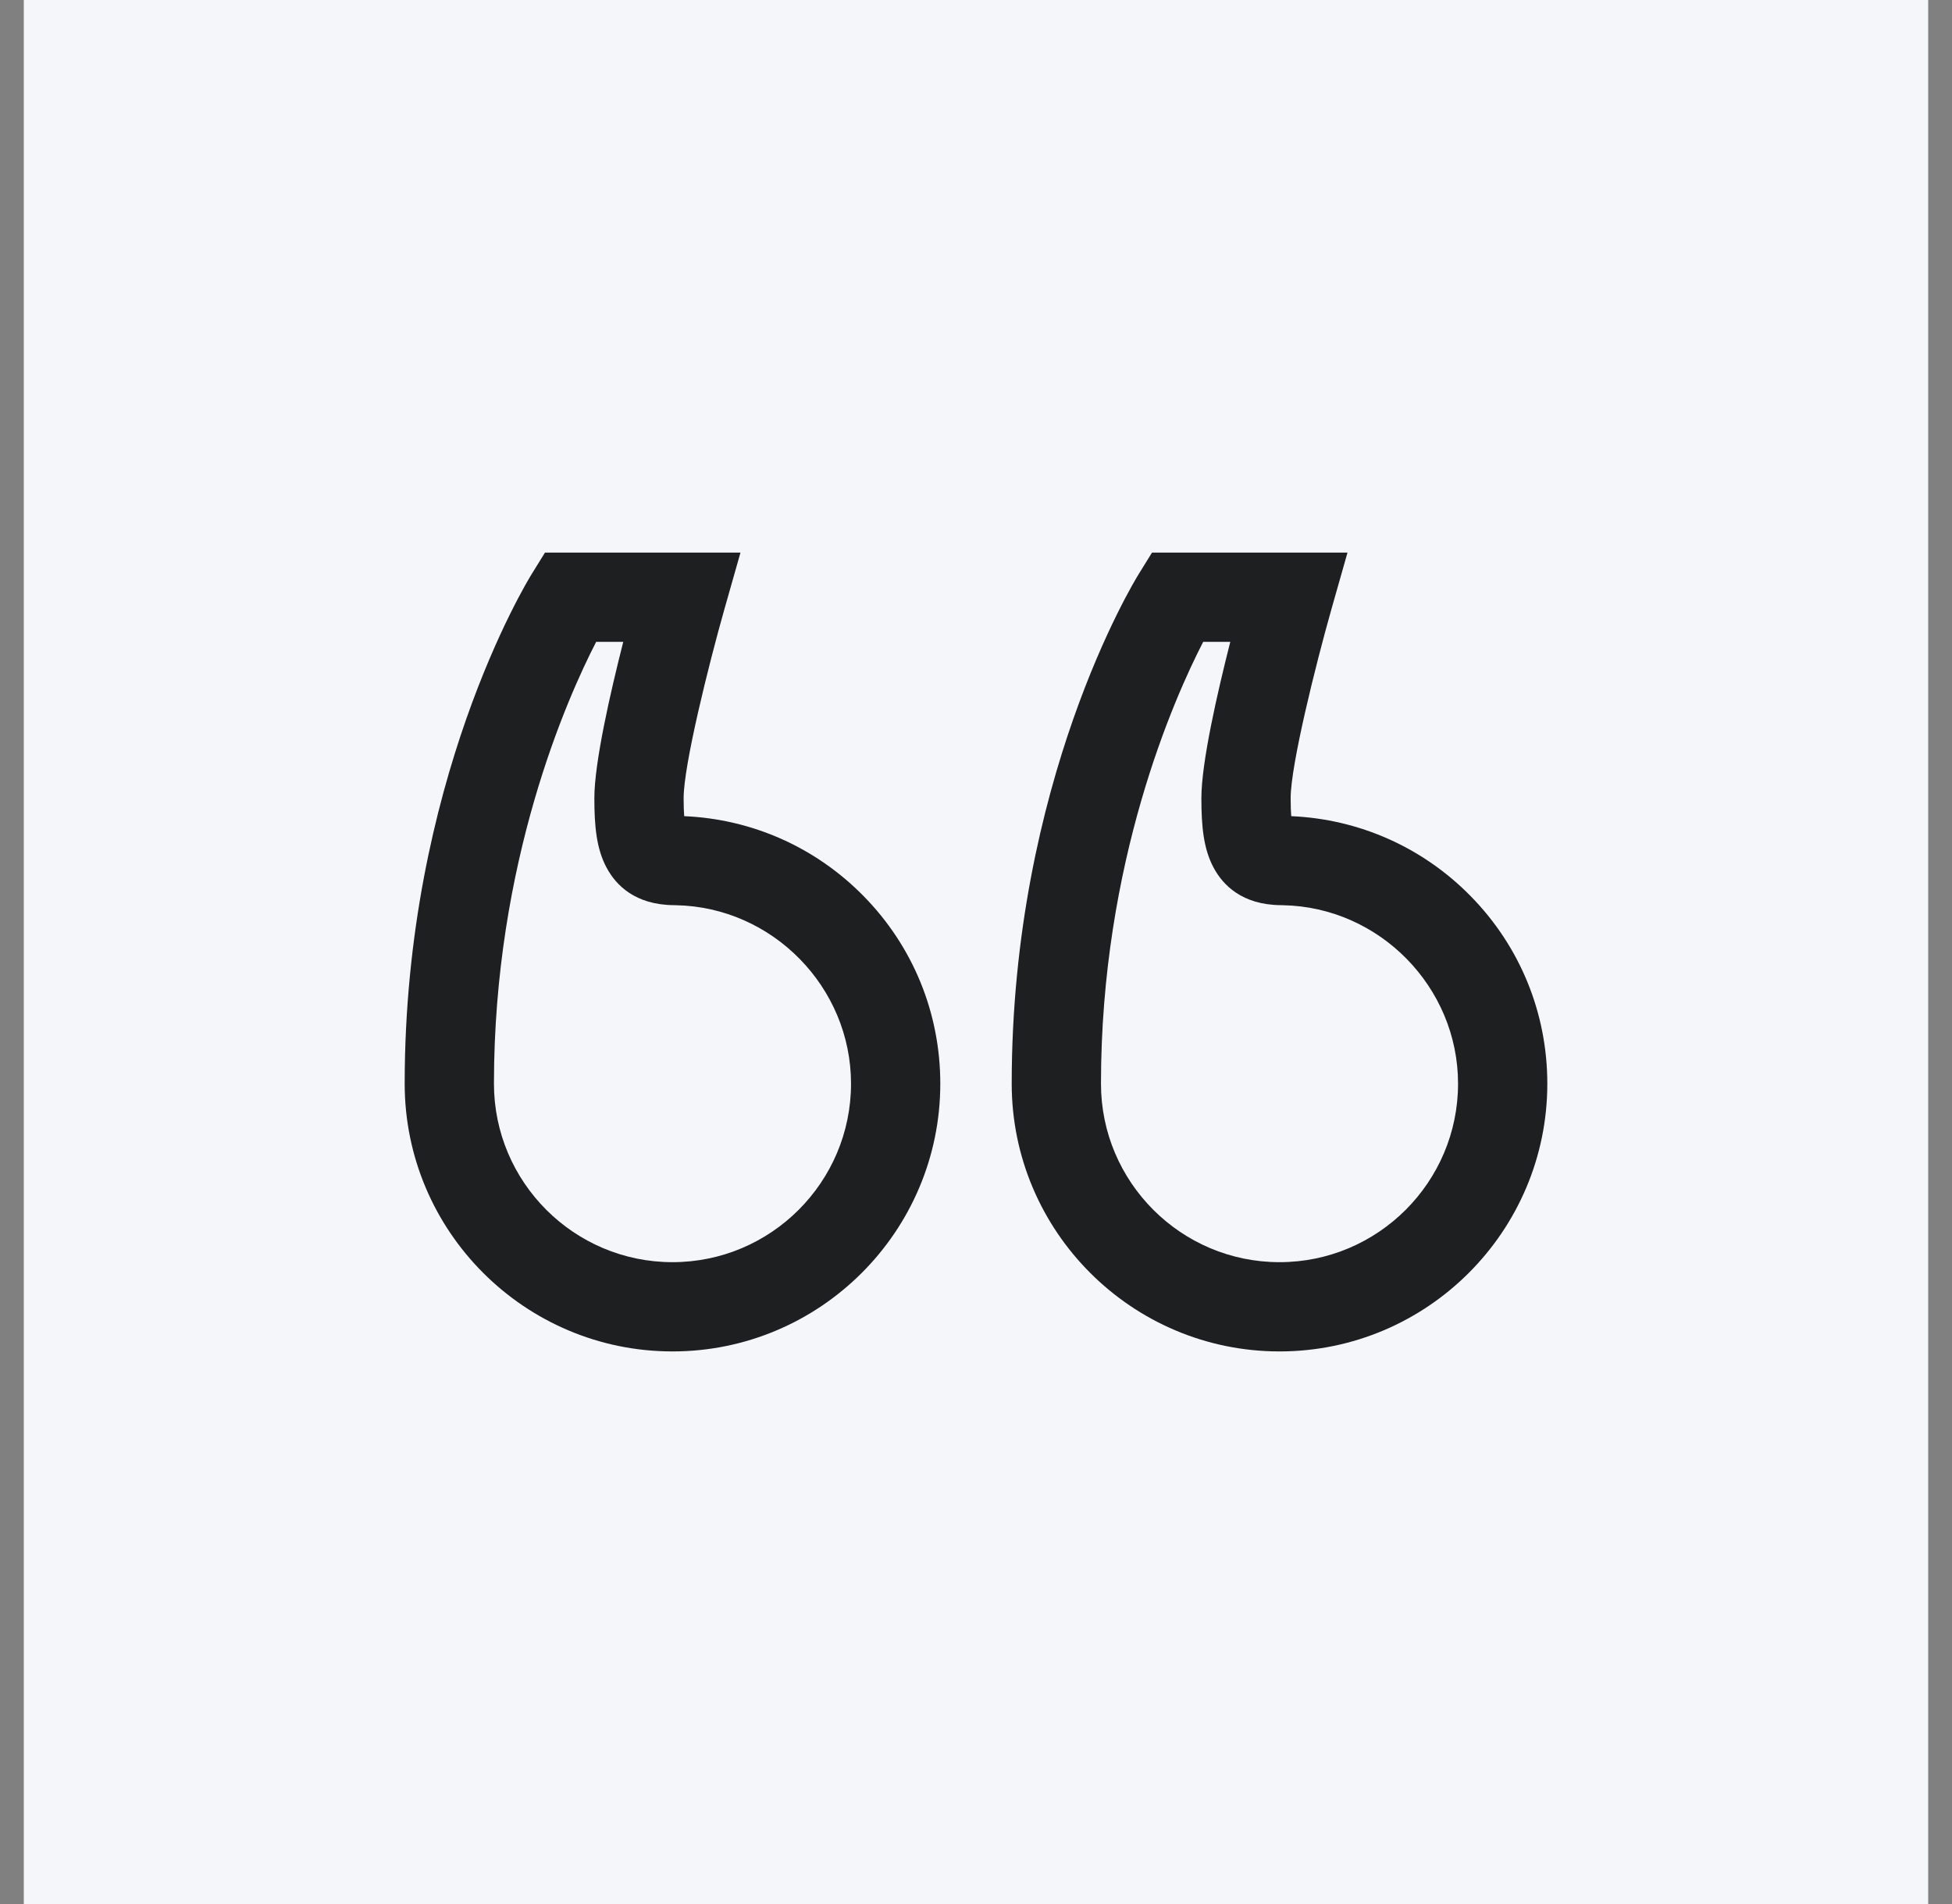 <svg width="41" height="40" viewBox="0 0 41 40" fill="none" xmlns="http://www.w3.org/2000/svg">
<rect x="0" y="0" width="41" height="40" fill="#808080" stroke="none"/>
<rect width="40" height="40" transform="translate(0.5)" fill="#F5F6FA"/>
<g clip-path="url(#clip0_3323_2170)">
<path d="M26.875 28.391C29.977 28.391 32.5 25.867 32.5 22.766C32.5 21.282 31.928 19.883 30.889 18.825C29.883 17.801 28.549 17.208 27.121 17.146C27.114 17.057 27.109 16.934 27.109 16.766C27.109 16.076 27.634 13.969 27.964 12.803L28.303 11.609L24.197 11.609L23.922 12.053C23.813 12.228 21.25 16.431 21.25 22.766C21.25 25.867 23.773 28.391 26.875 28.391ZM25.272 13.484L25.841 13.484C25.572 14.543 25.234 16.017 25.234 16.766C25.234 17.359 25.278 17.836 25.494 18.234C25.685 18.589 26.086 19.011 26.909 19.016L26.949 19.017C28.976 19.056 30.625 20.738 30.625 22.766C30.625 24.833 28.943 26.516 26.875 26.516C24.807 26.516 23.125 24.833 23.125 22.766C23.125 18.11 24.664 14.664 25.272 13.484Z" fill="#1D1F21"/>
<path d="M14.125 28.391C17.227 28.391 19.75 25.867 19.75 22.766C19.75 21.282 19.178 19.883 18.139 18.825C17.133 17.801 15.8 17.208 14.371 17.146C14.364 17.057 14.359 16.934 14.359 16.766C14.359 16.076 14.884 13.969 15.214 12.803L15.553 11.609L11.447 11.609L11.172 12.053C11.063 12.228 8.5 16.431 8.5 22.766C8.5 25.867 11.023 28.391 14.125 28.391ZM12.522 13.484L13.091 13.484C12.822 14.543 12.484 16.017 12.484 16.766C12.484 17.359 12.528 17.836 12.744 18.234C12.935 18.589 13.336 19.011 14.159 19.016L14.199 19.017C16.226 19.056 17.875 20.738 17.875 22.766C17.875 24.833 16.193 26.516 14.125 26.516C12.057 26.516 10.375 24.833 10.375 22.766C10.375 18.11 11.914 14.664 12.522 13.484Z" fill="#1D1F21"/>
</g>
<defs>
<clipPath id="clip0_3323_2170">
<rect width="24" height="24" fill="white" transform="translate(32.5 32) rotate(180)"/>
</clipPath>
</defs>
</svg>
